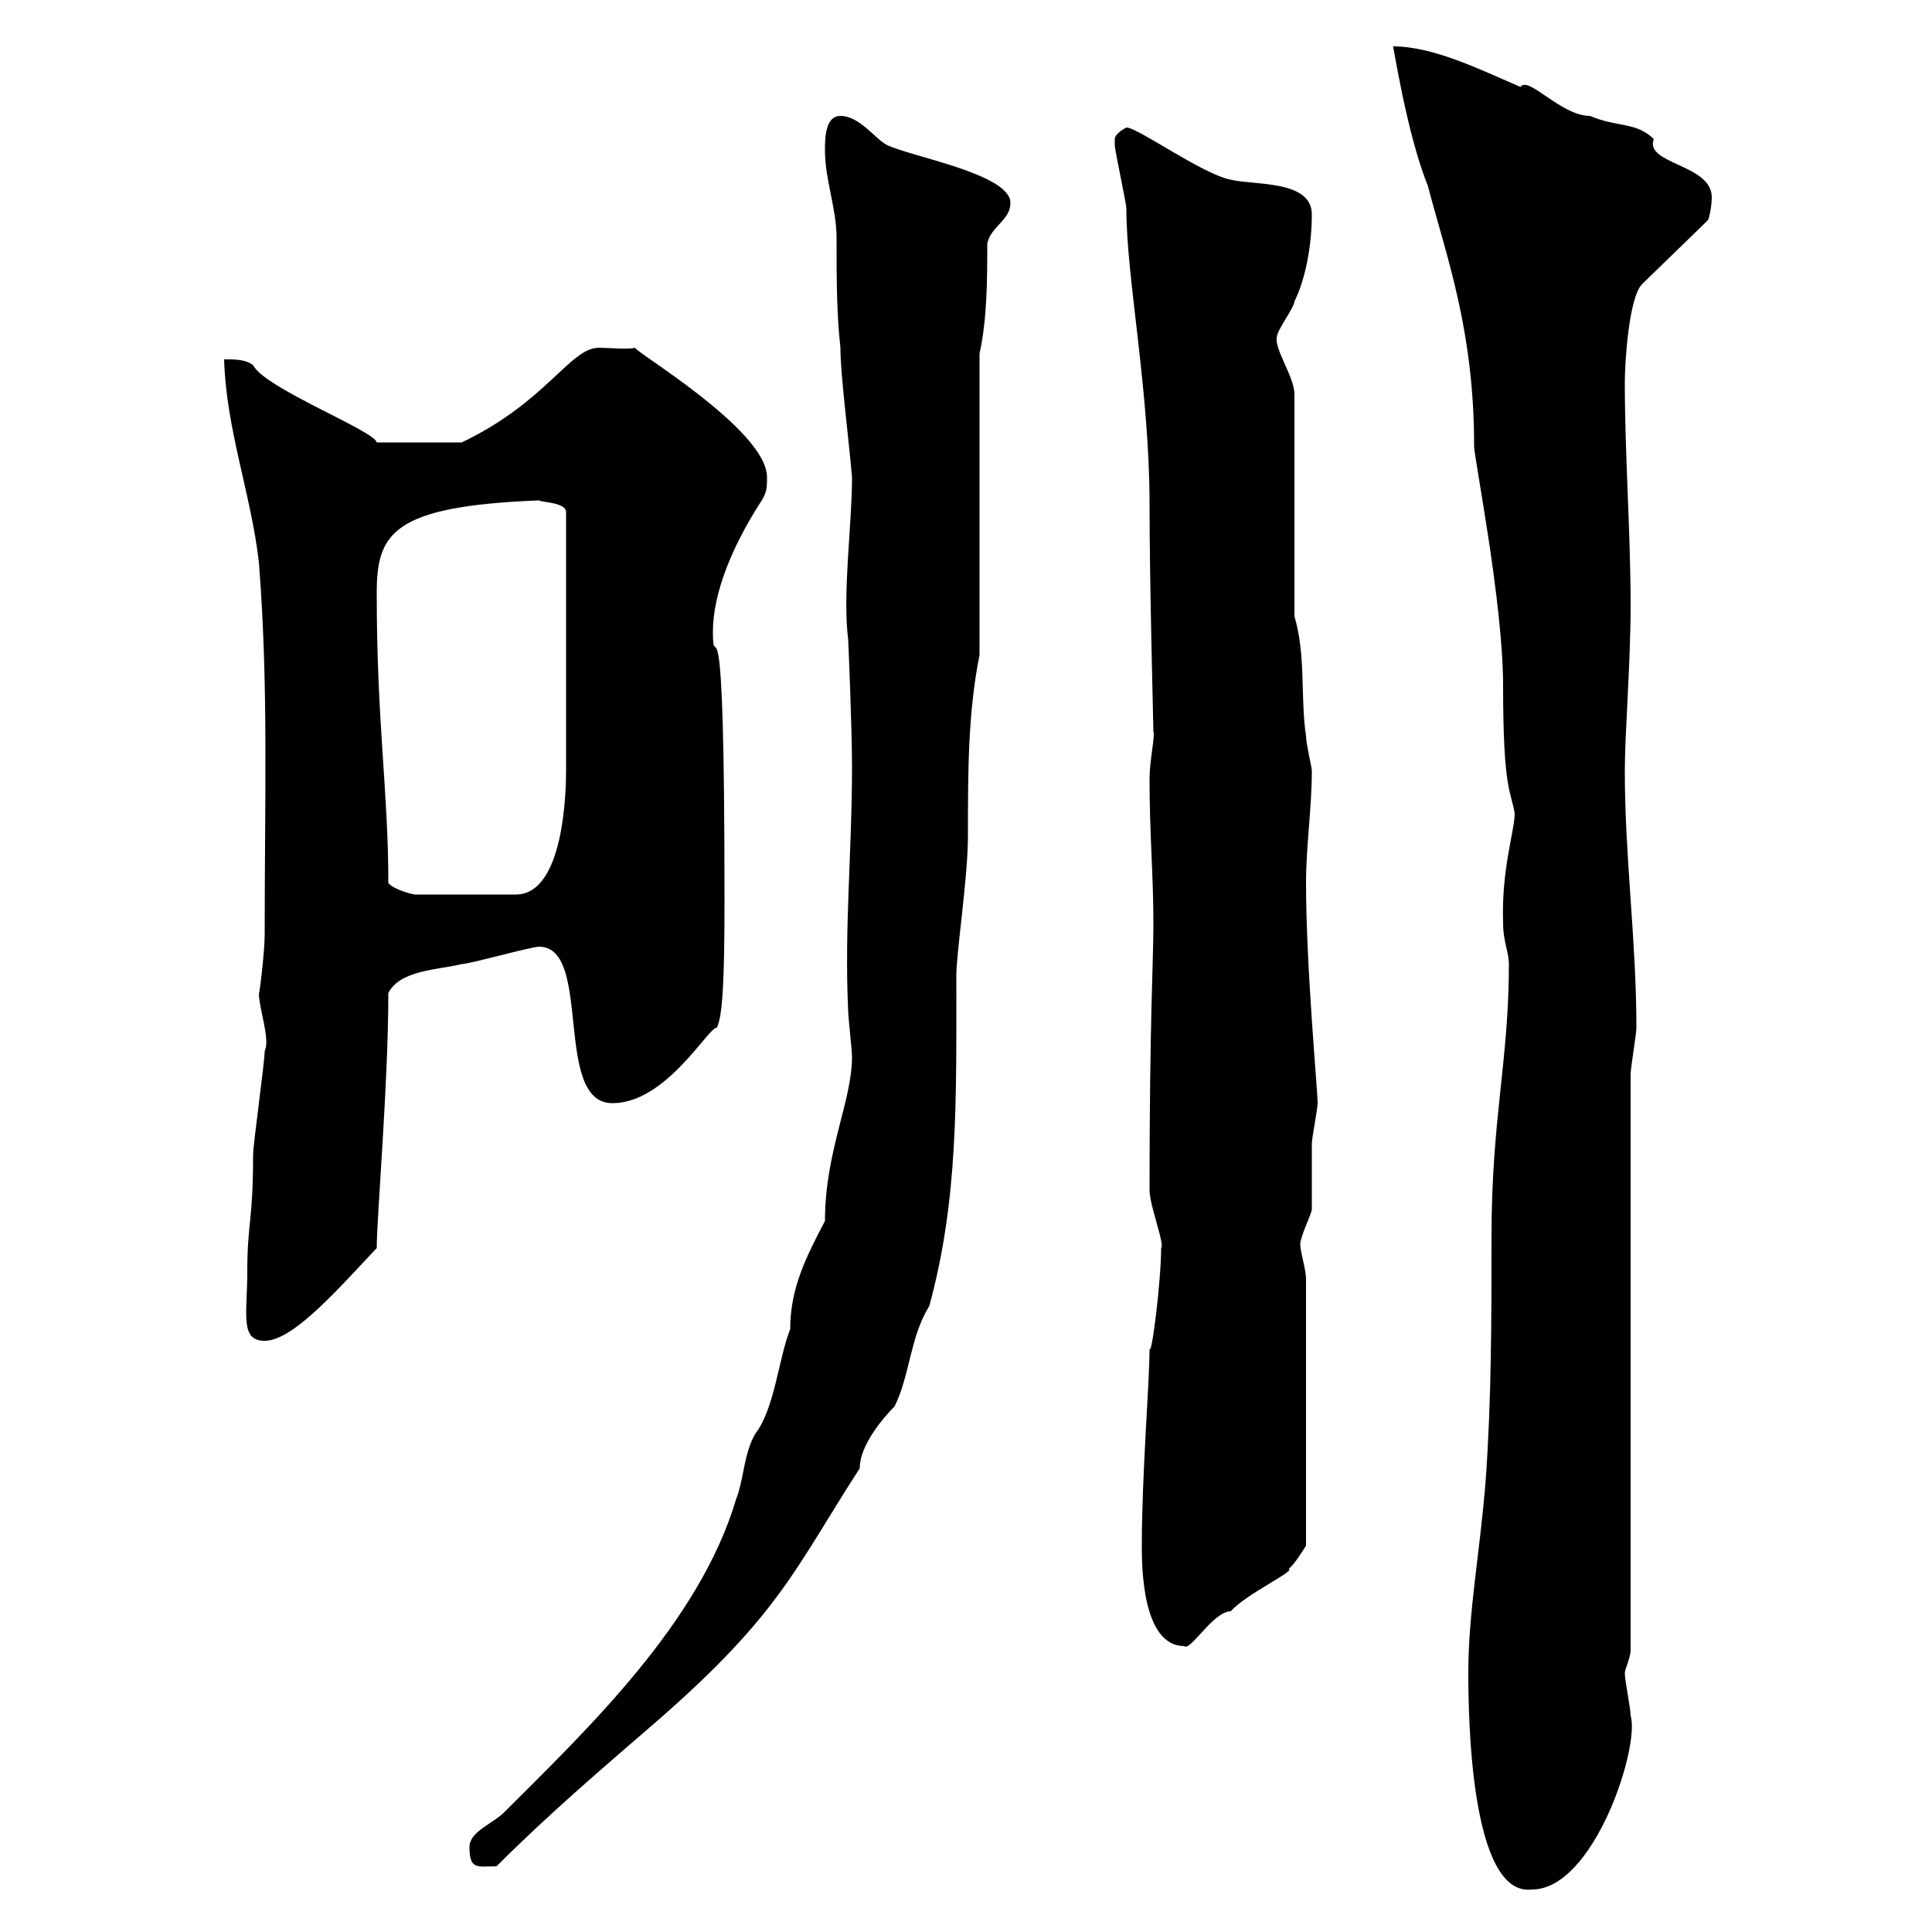 <svg xmlns="http://www.w3.org/2000/svg" xmlns:xlink="http://www.w3.org/1999/xlink" width="300" height="300"><path d="M228 259.80C228 266.40 228.30 294.60 237.90 293.40C247.50 293.40 254.70 271.20 253.20 266.40C253.20 265.20 252.30 261 252.30 259.80C252.30 259.20 253.20 257.40 253.20 256.20L253.20 166.80C253.20 165.90 254.10 160.50 254.10 159.60C254.10 146.10 252.30 133.20 252.30 119.70C252.30 113.70 253.20 103.20 253.20 93.90C253.20 82.80 252.30 70.50 252.30 59.40C252.30 56.40 252.90 46.20 255 44.10L265.20 34.20C265.50 33.60 265.80 31.80 265.80 30.60C265.80 25.50 255.30 25.50 256.80 21.60C254.10 18.90 251.10 19.80 246.90 18C242.40 18 237.30 11.70 236.10 13.50C229.80 10.80 222.60 7.20 216.30 7.20C216.30 6.60 218.40 20.70 221.70 28.80C224.70 40.20 228.90 51.30 228.90 69.30C228.90 71.10 233.40 93.60 233.40 106.50C233.40 122.70 234.60 122.70 235.20 126.30C235.20 129 233.10 135 233.40 143.40C233.40 146.10 234.30 147.90 234.30 149.70C234.30 164.70 231.60 173.70 231.60 192C231.60 204.60 231.60 217.20 230.70 229.80C229.80 241.20 228 250.20 228 259.80ZM72.90 286.80C72.90 290.40 74.10 289.80 77.10 289.80C85.50 281.40 93.30 274.80 102.30 267C121.20 250.50 123.60 243.30 133.50 228C133.50 223.50 139.20 218.10 138.90 218.40C141.30 213.60 141.30 207.60 144.30 202.80C148.80 186.30 148.50 171 148.50 151.50C148.50 147.90 150.30 136.20 150.30 129.90C150.30 119.70 150.30 110.70 152.10 101.70L152.10 54.90C153.30 49.50 153.30 43.20 153.30 37.80C153.90 35.10 156.90 34.20 156.90 31.50C156.90 27 141.30 24.30 137.70 22.50C135.90 21.60 133.50 18 130.50 18C128.10 18 128.10 21.60 128.10 23.40C128.10 27.90 129.90 32.40 129.90 36.90C129.90 43.20 129.90 48.60 130.50 54C130.50 58.20 131.70 67.20 132.30 74.10C132.30 81.60 130.80 92.10 131.70 99.30C131.70 99 132.30 112.80 132.30 119.10C132.30 132.30 131.10 144 131.70 156.90C131.70 157.80 132.30 163.20 132.30 164.10C132.30 171 128.10 178.80 128.10 189.60C125.10 195.30 122.70 200.10 122.70 206.40C120.90 210.90 120.30 218.70 117.30 222.60C115.50 225.60 115.50 229.80 114.30 232.80C108.60 252 91.20 268.50 78.30 281.40C76.50 283.20 72.90 284.40 72.90 286.80ZM177.30 240C177.30 243 177.30 255.60 183.90 255.60C184.80 256.50 188.40 250.20 191.10 250.20C193.50 247.50 201.30 243.90 200.10 243.60C201 243 202.80 240 202.80 240L202.80 198.60C202.80 197.10 201.90 194.40 201.90 193.20C201.90 192 203.70 188.40 203.70 187.80C203.70 186.60 203.70 178.50 203.70 177.60C203.70 176.70 204.60 172.20 204.60 171.30C204.60 169.20 202.80 150.30 202.80 137.10C202.80 131.40 203.70 125.40 203.70 119.70C203.70 119.10 202.80 115.50 202.80 114.30C201.90 108.30 202.80 101.70 201 95.70L201 61.20C201 58.50 197.70 54 198.30 52.20C198.30 51.30 201 47.70 201 46.80C202.80 43.20 203.70 37.80 203.70 33.30C203.70 27.90 194.70 28.80 191.10 27.90C186.60 27 176.70 19.80 174.90 19.80C174.90 19.80 173.10 20.70 173.10 21.60C173.10 22.50 173.10 22.50 173.10 22.50C173.10 23.40 174.90 31.50 174.90 32.40C174.90 43.20 178.50 60.60 178.50 78.30C178.50 90.90 179.10 112.50 179.10 113.70C179.40 114 178.50 118.20 178.50 120.90C178.50 129.60 179.10 135.90 179.10 143.40C179.10 149.40 178.50 158.40 178.50 184.80C178.50 187.20 180.90 193.20 180.30 193.80C180.30 198.90 178.80 210.90 178.50 209.40C178.50 214.80 177.30 228.90 177.30 240ZM38.40 197.40C38.40 204 37.20 208.20 41.10 208.20C45.60 208.20 52.80 199.80 58.50 193.80C58.50 189 60.30 168.30 60.30 154.20C62.10 150.60 68.10 150.60 71.70 149.70C72.90 149.70 82.50 147 83.70 147C92.10 147 85.80 171.30 95.10 171.30C103.50 171.30 110.10 159.30 111.30 159.60C112.20 157.80 112.50 152.40 112.50 139.80C112.50 87.30 110.70 105.60 110.70 98.10C110.70 92.10 113.70 84.90 117.90 78.30C119.10 76.50 119.10 75.90 119.10 74.10C119.10 66.60 97.50 54 98.70 54C97.50 54.30 94.50 54 93 54C88.50 54 84.90 62.40 71.70 68.70L58.50 68.70C58.20 66.90 41.10 60.30 39.30 56.70C38.10 55.80 36.60 55.80 34.80 55.80C35.10 66.60 39 76.80 40.20 87.30C41.70 106.50 41.10 123.30 41.10 145.20C41.10 147.90 40.20 155.10 40.20 154.20C40.20 156.60 42 161.40 41.10 163.20C41.10 165 39.30 177.60 39.30 179.40C39.30 189.60 38.40 189.90 38.40 197.40ZM60.30 137.10C60.30 122.70 58.50 112.50 58.50 92.10C58.50 82.80 60.90 78.60 83.70 77.70C84 78 87.90 78 87.90 79.50L87.90 119.70C87.90 122.70 87.60 138.90 80.10 138.90L64.50 138.90C63.90 138.90 60.90 138 60.30 137.10Z"/></svg>